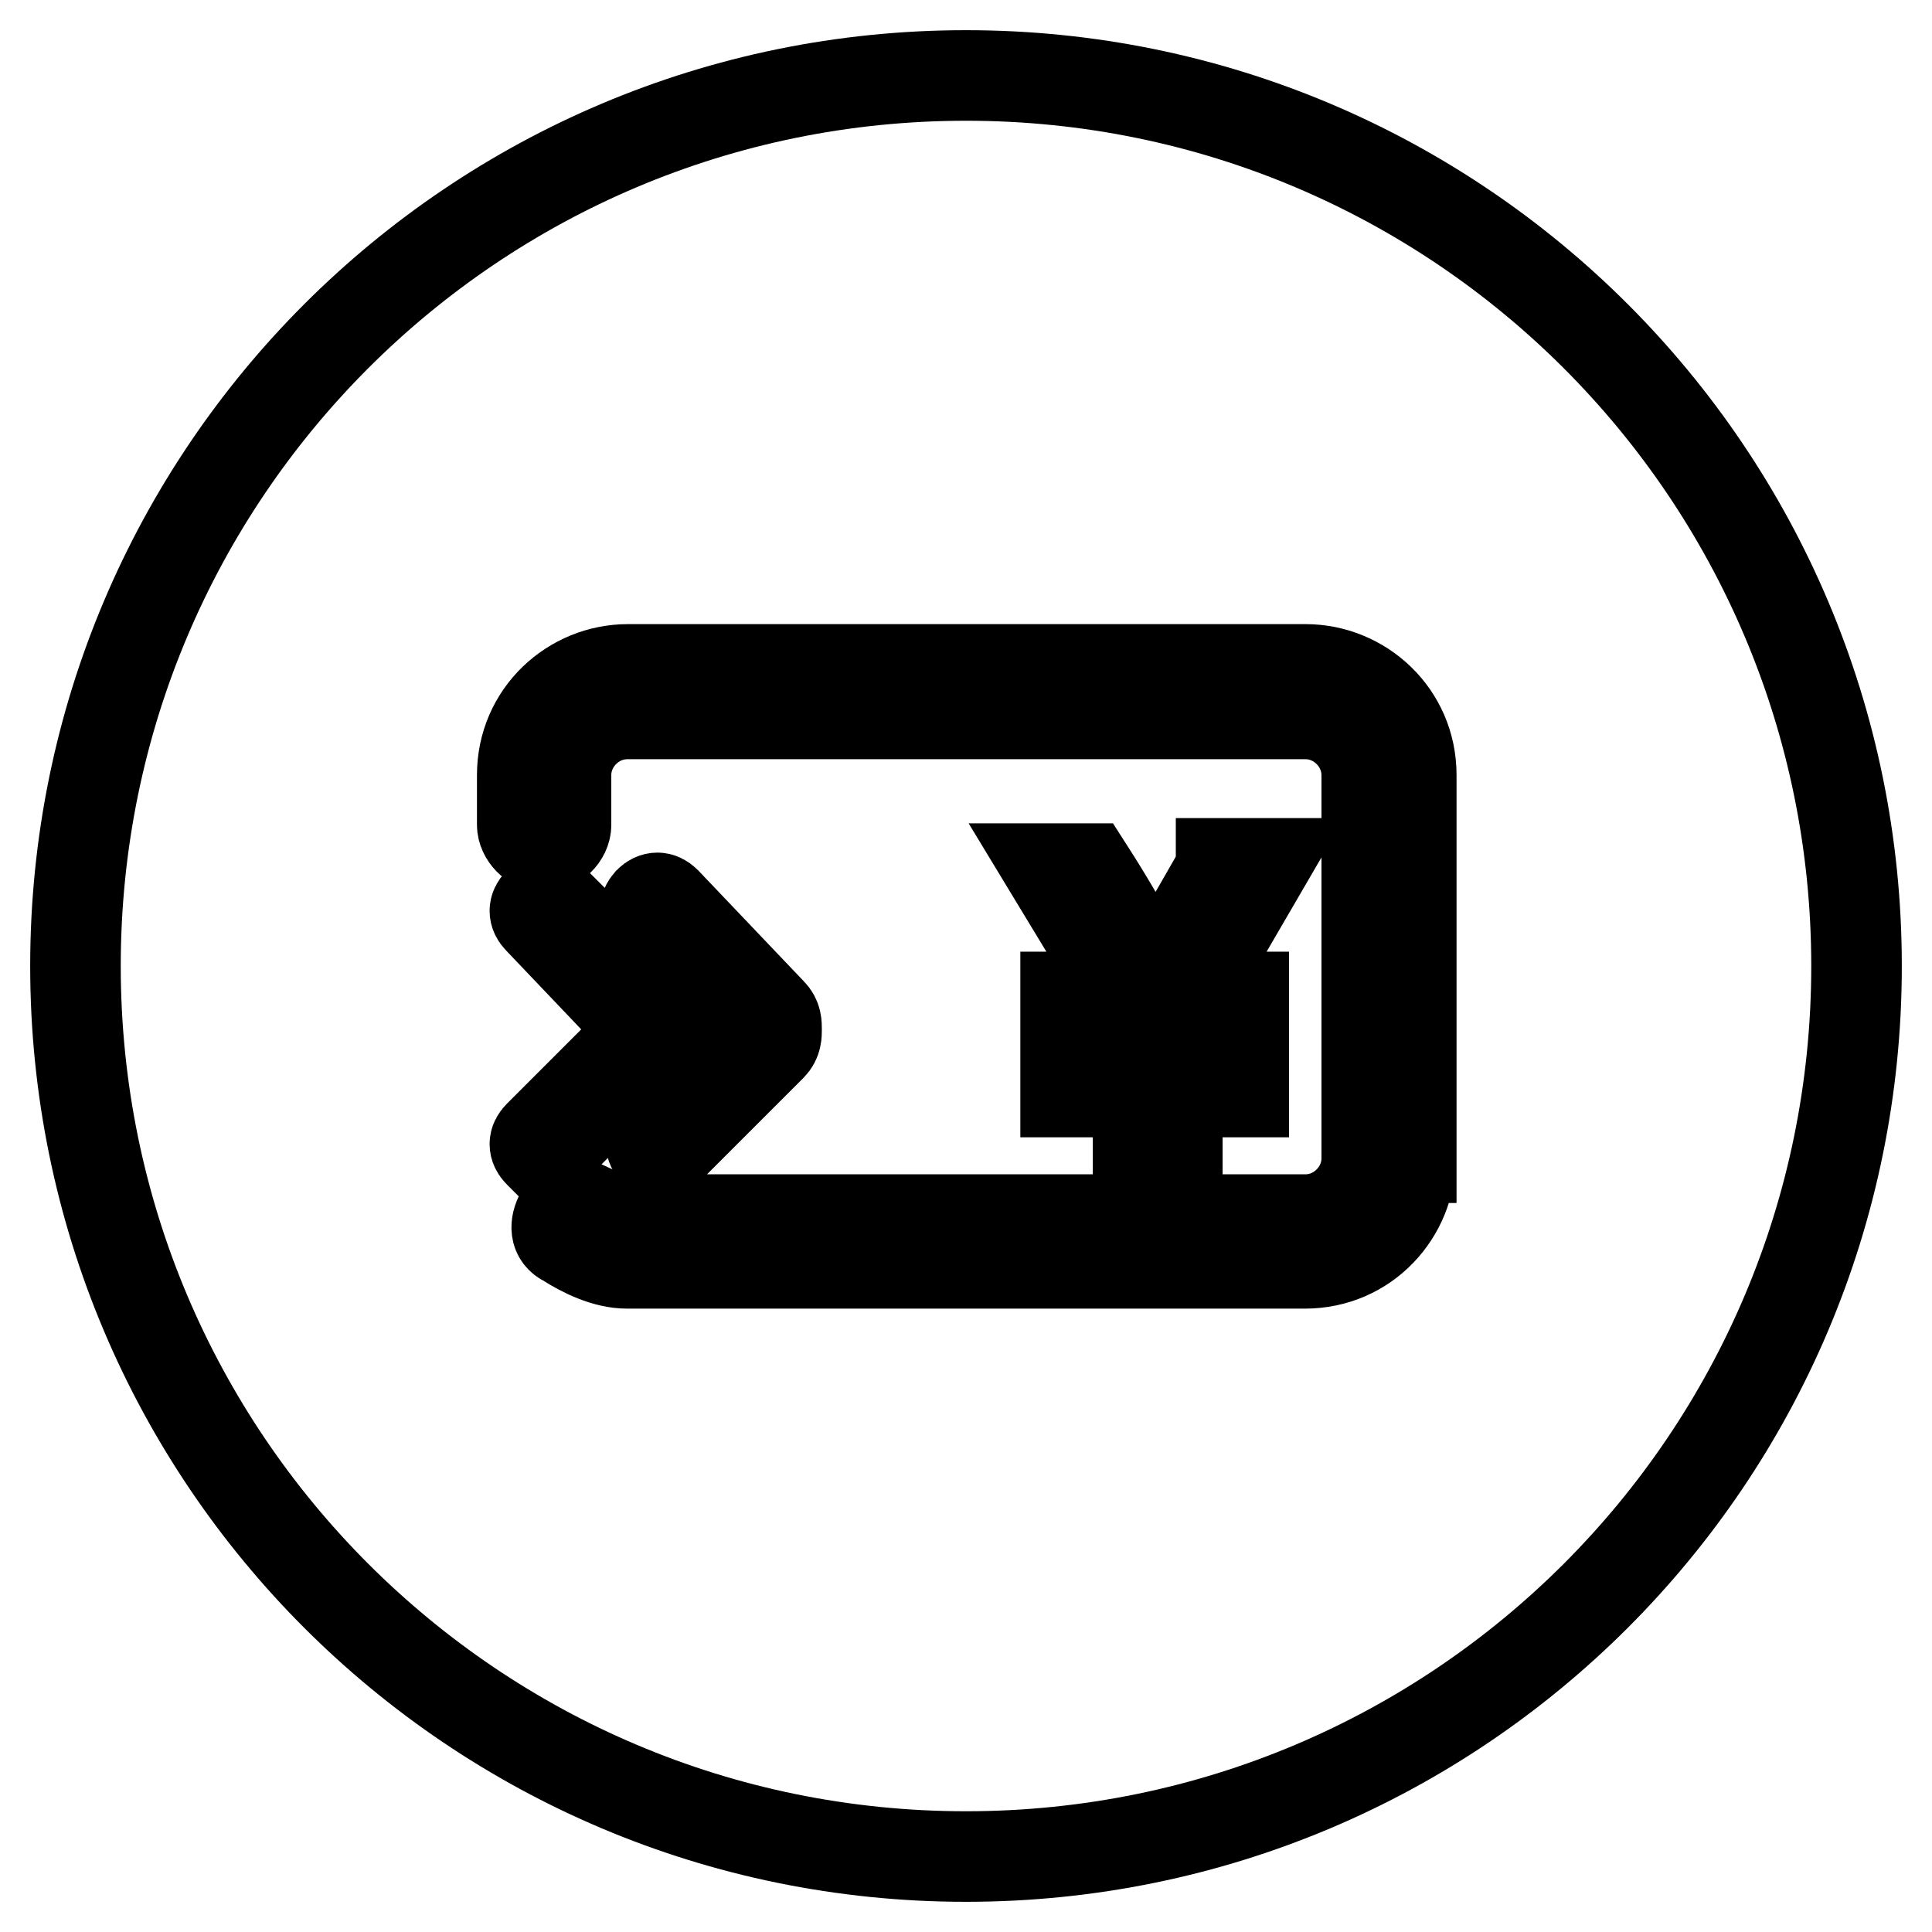 <?xml version="1.0" encoding="utf-8"?>
<!-- Svg Vector Icons : http://www.onlinewebfonts.com/icon -->
<!DOCTYPE svg PUBLIC "-//W3C//DTD SVG 1.1//EN" "http://www.w3.org/Graphics/SVG/1.1/DTD/svg11.dtd">
<svg version="1.1" xmlns="http://www.w3.org/2000/svg" xmlns:xlink="http://www.w3.org/1999/xlink" x="0px" y="0px" viewBox="0 0 256 256" enable-background="new 0 0 256 256" xml:space="preserve">
<g> <path stroke-width="12" fill-opacity="0" stroke="#000000"  d="M128,10C62.8,10,10,62.8,10,128c0,65.2,52.8,118,118,118c65.2,0,118-52.8,118-118C246,62.8,193.2,10,128,10 z M72.1,153.4l-0.7-0.7c-0.7-0.7-0.7-1.5,0-2.2l14-14l-14-14.7c-0.7-0.7-0.7-1.5,0-2.2c0.7-0.7,1.5-0.7,2.2,0l14.7,14.7 c0.7,0.7,0.7,2.9-1.5,4.4l-14,14C72.8,153.4,72.1,153.4,72.1,153.4z M86,119.5c0.7-0.7,1.5-0.7,2.2,0l14,14.7 c0.7,0.7,0.7,1.5,0.7,2.2s0,1.5-0.7,2.2l-14,14c0,0.7-0.7,0.7-0.7,0.7l-0.7-0.7c-0.7-0.7-0.7-1.5,0-2.2l13.3-14l-14-14.7 C85.3,121,85.3,120.3,86,119.5z M186.9,153.4c0,7.4-5.9,14-14,14H83.1c-2.9,0-5.9-1.5-8.1-2.9c-1.5-0.7-1.5-2.2-0.7-3.7 c0.7-1.5,2.2-1.5,3.7-0.7c1.5,0.7,3.7,1.5,5.2,1.5h89.8c4.4,0,8.1-3.7,8.1-8.1v-50.8c0-4.4-3.7-8.1-8.1-8.1H83.1 c-4.4,0-8.1,3.7-8.1,8.1v6.6c0,1.5-1.5,2.9-2.9,2.9c-1.5,0-2.9-1.5-2.9-2.9v-6.6c0-8.1,6.6-14,14-14h89.8c7.4,0,14,5.9,14,14V153.4 z M164.8,132.1v3.7h-9.6v5.2h9.6v3.7H156v7.4h-5.2v-7.4h-9.6v-3.7h9.6v-5.2h-9.6v-3.7h8.1L139,115.1h5.2c5.2,8.1,8.1,14,8.8,16.2 c0.7-0.7,1.5-2.9,2.9-5.9l5.9-10.3v-0.7h5.9l-10.3,17.7H164.8z"/></g>
</svg>